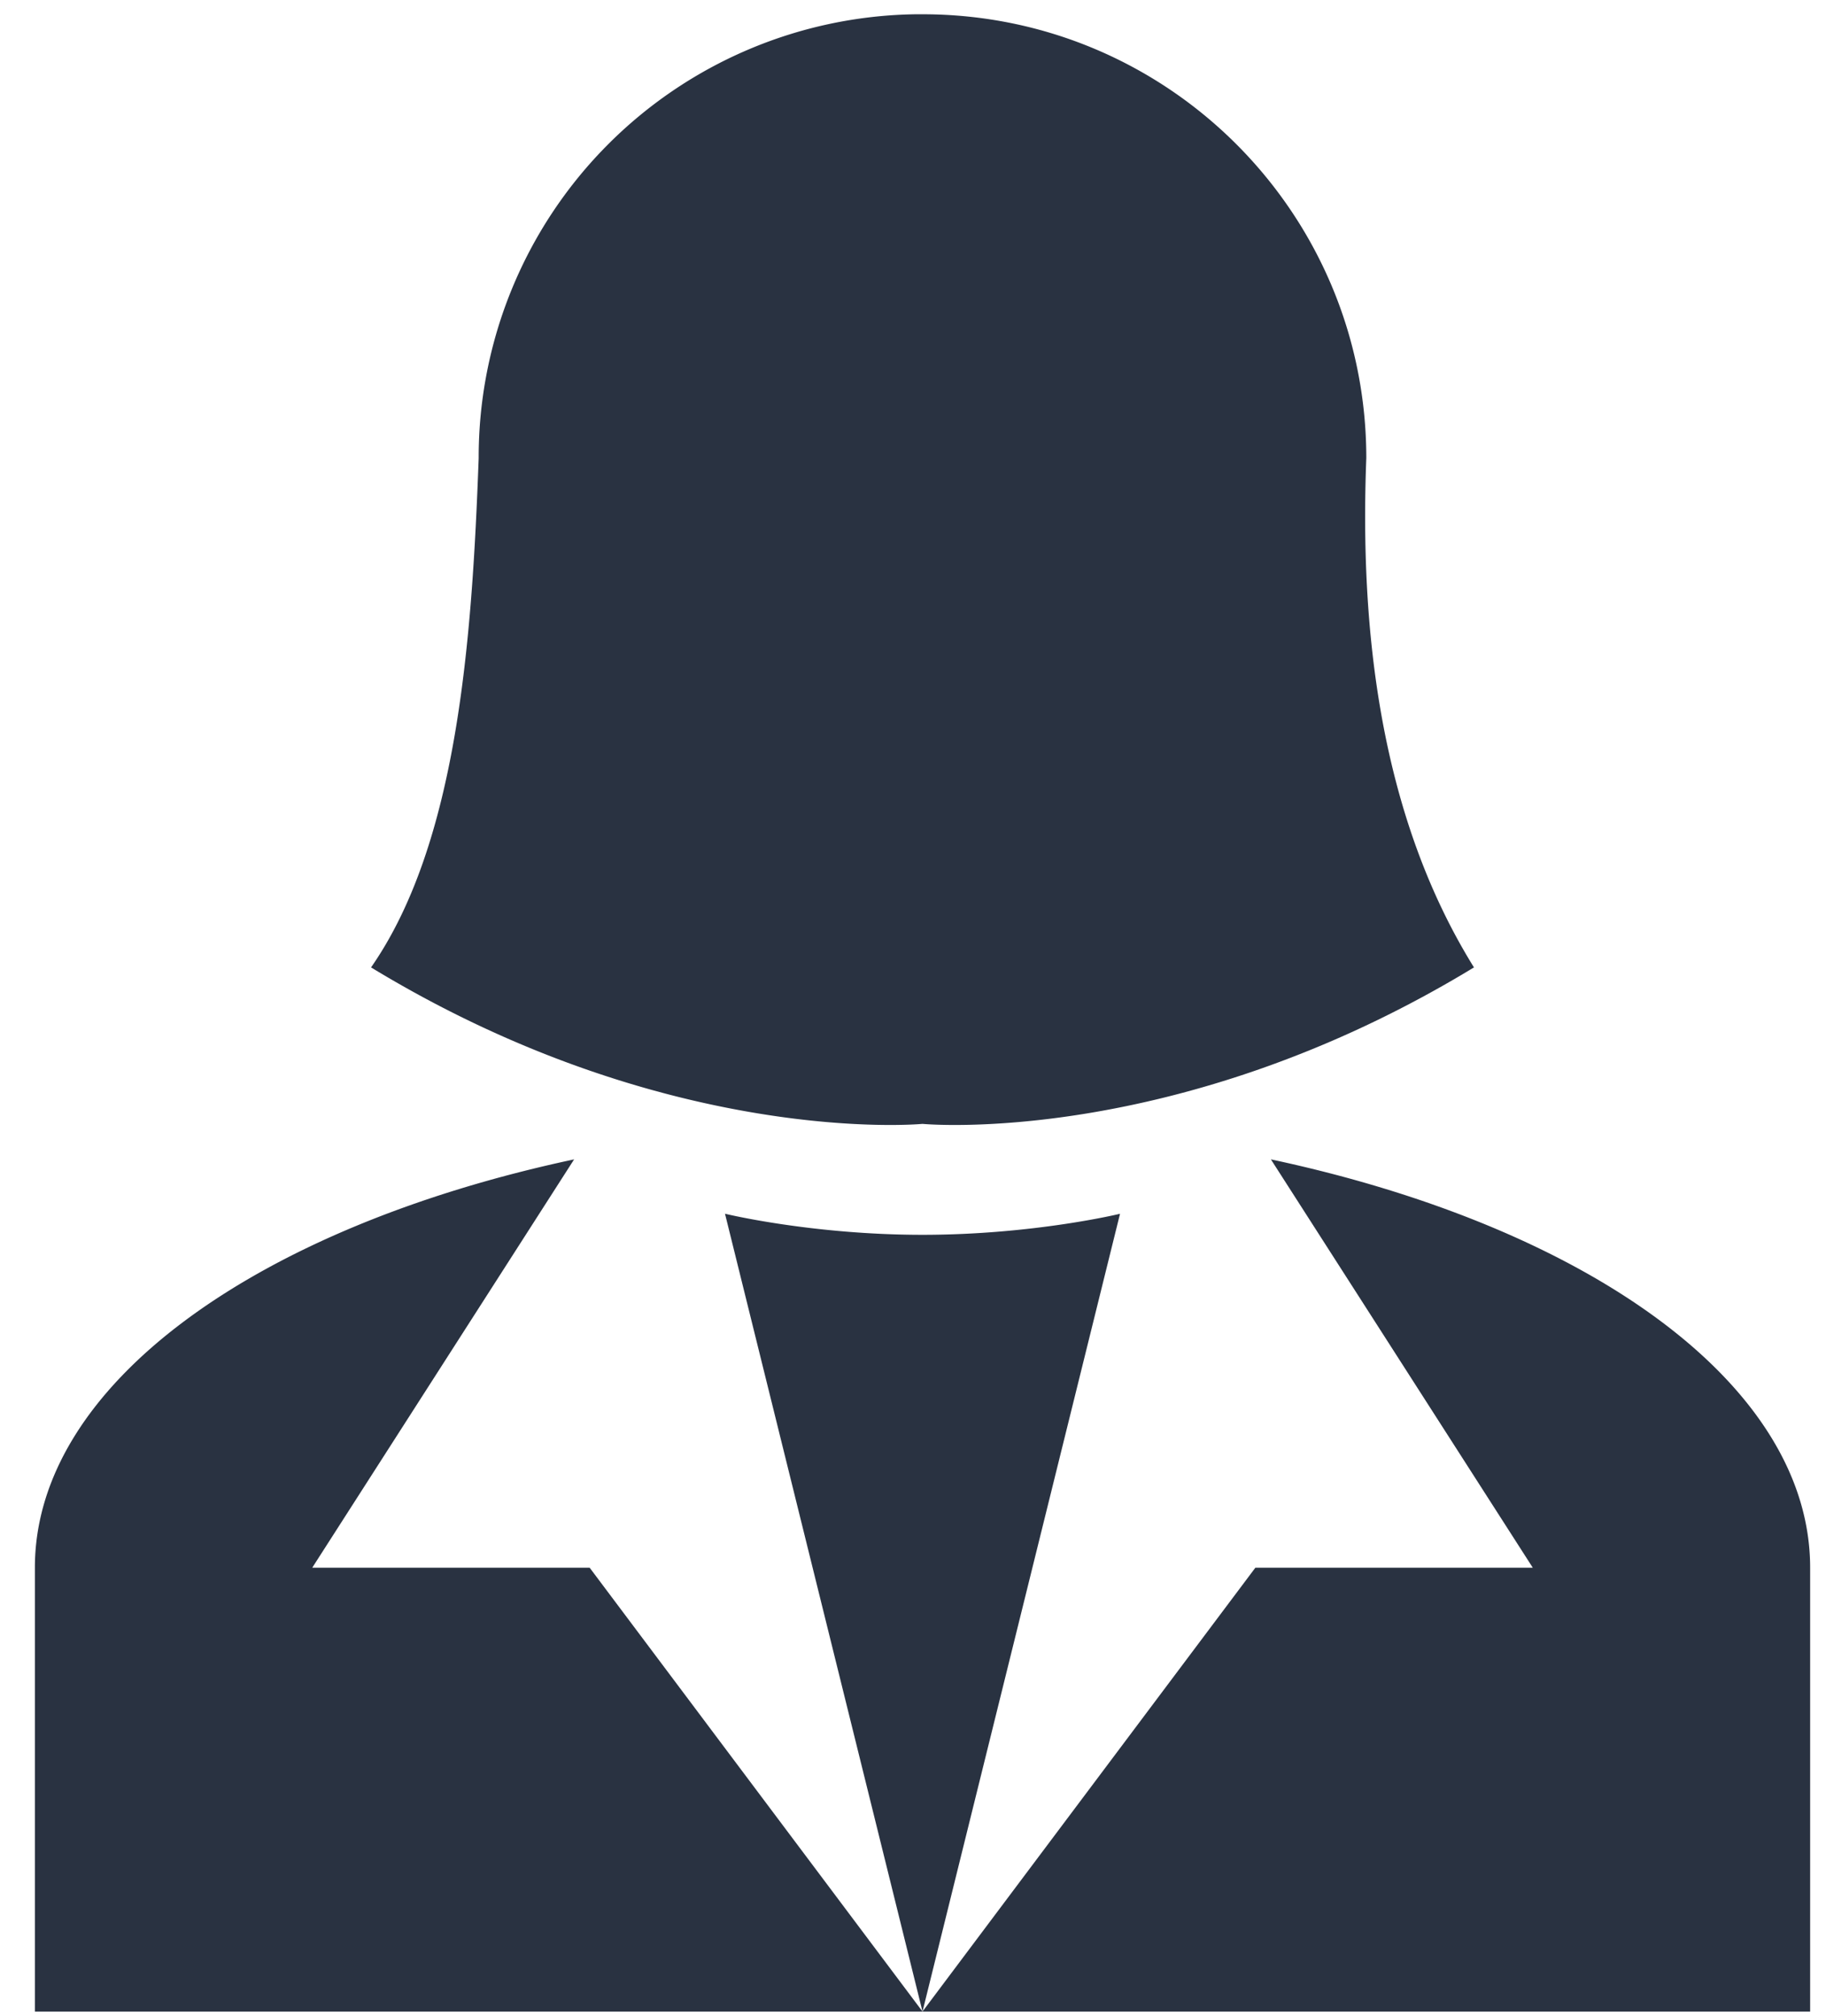 <svg xmlns="http://www.w3.org/2000/svg" width="48" height="53" fill="none"><path fill="#293241" d="M24.075.375a11.646 11.646 0 0 0-11.492 11.667c-.175 4.783-.554 10.12-2.829 13.387 7.817 4.754 14.496 4.113 14.496 4.113s6.68.641 14.496-4.113c-2.48-3.996-3.004-8.896-2.83-13.387 0-6.446-5.22-11.667-11.666-11.667h-.175zm-8.983 30.1C6.75 32.255.917 36.395.917 41.208v11.667H24.25L15.5 41.208H8.208M24.25 52.875l5.192-20.97s-2.275.553-5.192.553c-2.917 0-5.192-.554-5.192-.554m5.192 20.971h23.333V41.208c0-4.812-5.833-8.954-14.175-10.733l6.884 10.733H33l-8.75 11.667z"/></svg>